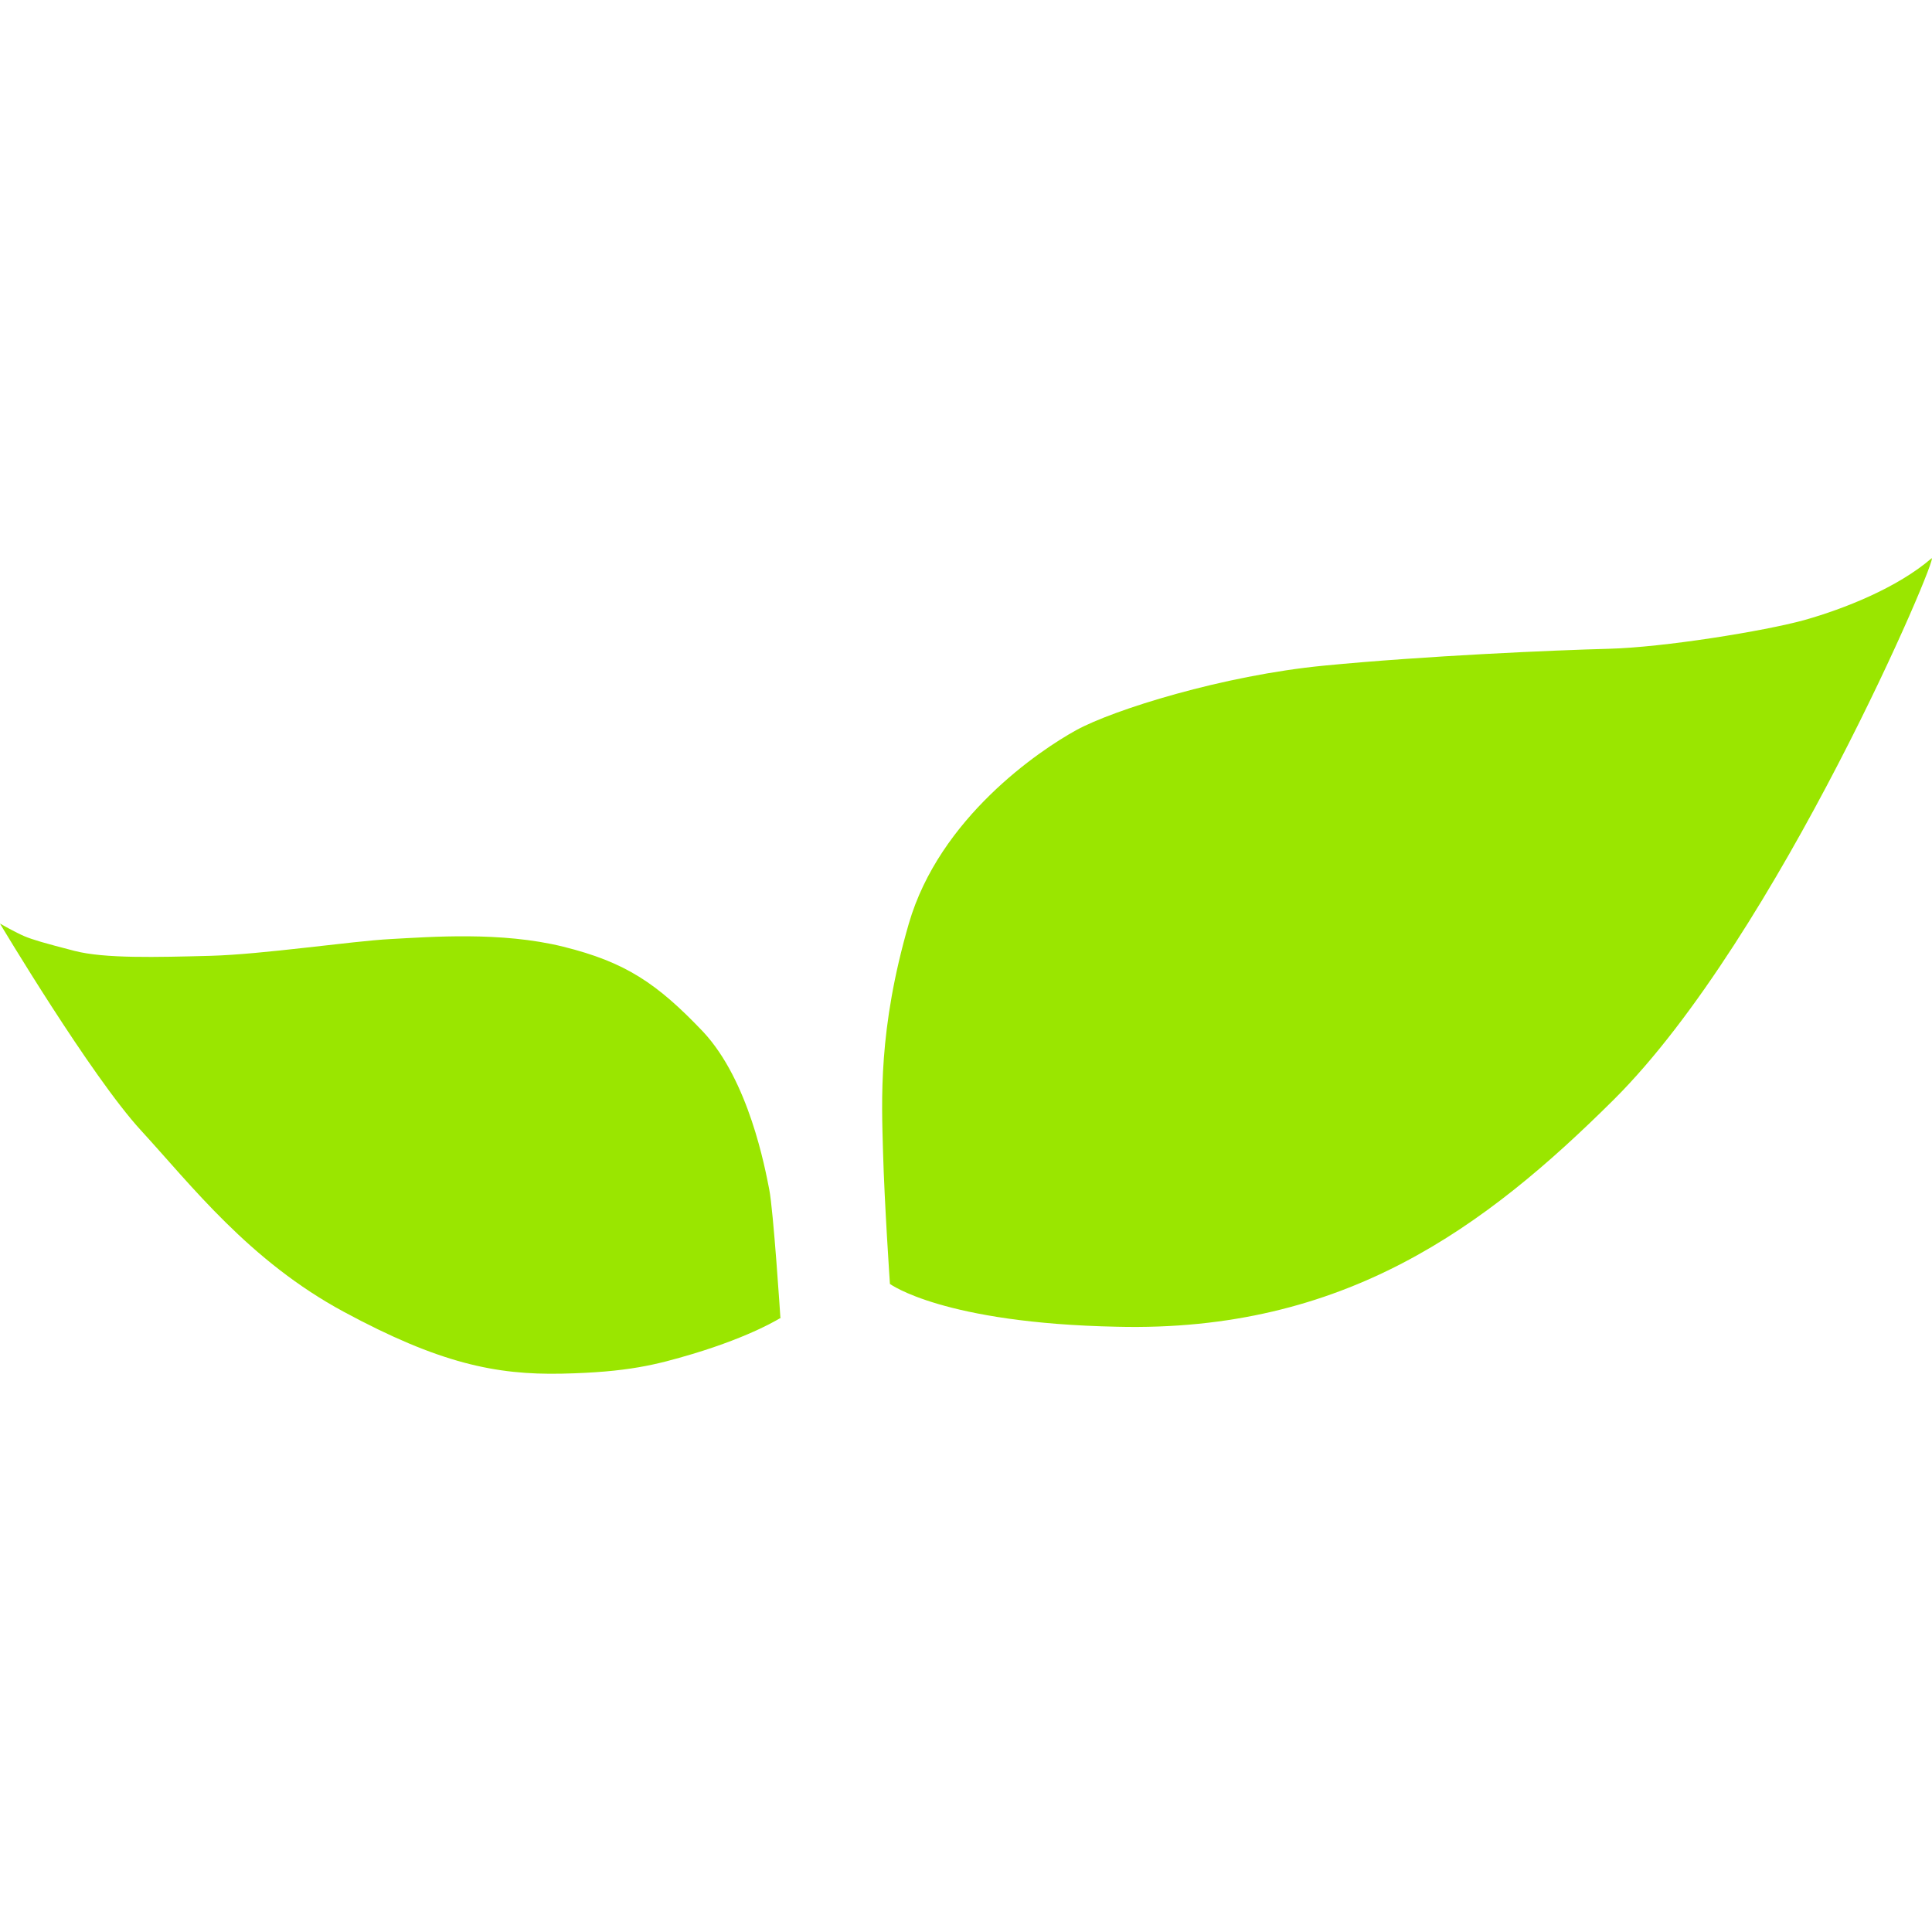 <svg xmlns="http://www.w3.org/2000/svg" version="1.1" xmlns:xlink="http://www.w3.org/1999/xlink" width="512" height="512"><svg viewBox="0 0 512 512" fill="none" version="1.1" id="SvgjsSvg1014" sodipodi:docname="bielenda-icon.svg" inkscape:version="1.4 (86a8ad7, 2024-10-11)" width="512" height="512" xmlns:inkscape="http://www.inkscape.org/namespaces/inkscape" xmlns:sodipodi="http://sodipodi.sourceforge.net/DTD/sodipodi-0.dtd" xmlns="http://www.w3.org/2000/svg" xmlns:svg="http://www.w3.org/2000/svg">
  <sodipodi:namedview id="SvgjsSodipodi:namedview1013" pagecolor="#ffffff" bordercolor="#000000" borderopacity="0.25" inkscape:showpageshadow="2" inkscape:pageopacity="0.0" inkscape:pagecheckerboard="true" inkscape:deskcolor="#d1d1d1" inkscape:zoom="1.3305215" inkscape:cx="275.08011" inkscape:cy="232.61556" inkscape:window-width="1920" inkscape:window-height="1017" inkscape:window-x="1912" inkscape:window-y="-8" inkscape:window-maximized="1" inkscape:current-layer="g1"></sodipodi:namedview>
  <g id="SvgjsG1012" transform="translate(489.416,183.401)">
    <g id="SvgjsG1011" transform="matrix(15.506,0,0,15.506,-839.611,-35.257)">
      <path d="m 35.922,12.965 c 0,0 -0.119,-1.833 -0.191,-2.193 C 35.66,10.413 35.385,8.915 34.598,8.076 33.81,7.249 33.274,6.89 32.212,6.626 31.15,6.363 29.945,6.459 29.265,6.495 28.585,6.531 27.082,6.758 26.175,6.782 25.256,6.806 24.373,6.83 23.86,6.698 23.348,6.566 23.145,6.507 23.002,6.447 22.858,6.387 22.584,6.231 22.584,6.231 c 0,0 1.551,2.6 2.41,3.535 0.859,0.935 1.849,2.229 3.472,3.103 1.623,0.875 2.589,1.078 3.722,1.054 1.133,-0.024 1.623,-0.156 2.231,-0.336 1.038,-0.312 1.515,-0.623 1.515,-0.623 z" fill="#231f20" id="SvgjsPath1010" style="fill:#9ae600;fill-opacity:1"></path>
      <path d="m 37.795,12.402 c 0,0 -0.095,-1.39 -0.119,-2.277 -0.024,-0.875 -0.084,-2.085 0.441,-3.894 0.525,-1.809 2.231,-2.96 2.863,-3.307 0.632,-0.347 2.505,-0.935 4.235,-1.102 1.73,-0.168 3.949,-0.264 4.868,-0.288 0.93,-0.024 2.648,-0.3 3.341,-0.491 0.68,-0.192 1.587,-0.551 2.171,-1.054 C 55.763,-0.156 52.971,6.447 50.167,9.238 47.972,11.419 45.562,13.217 41.673,13.121 38.702,13.061 37.795,12.39 37.795,12.39 Z" fill="#231f20" id="SvgjsPath1009" style="fill:#9ae600;fill-opacity:1"></path>
    </g>
  </g>
  <defs id="SvgjsDefs1008"></defs>
</svg><style>@media (prefers-color-scheme: light) { :root { filter: none; } }
@media (prefers-color-scheme: dark) { :root { filter: none; } }
</style></svg>